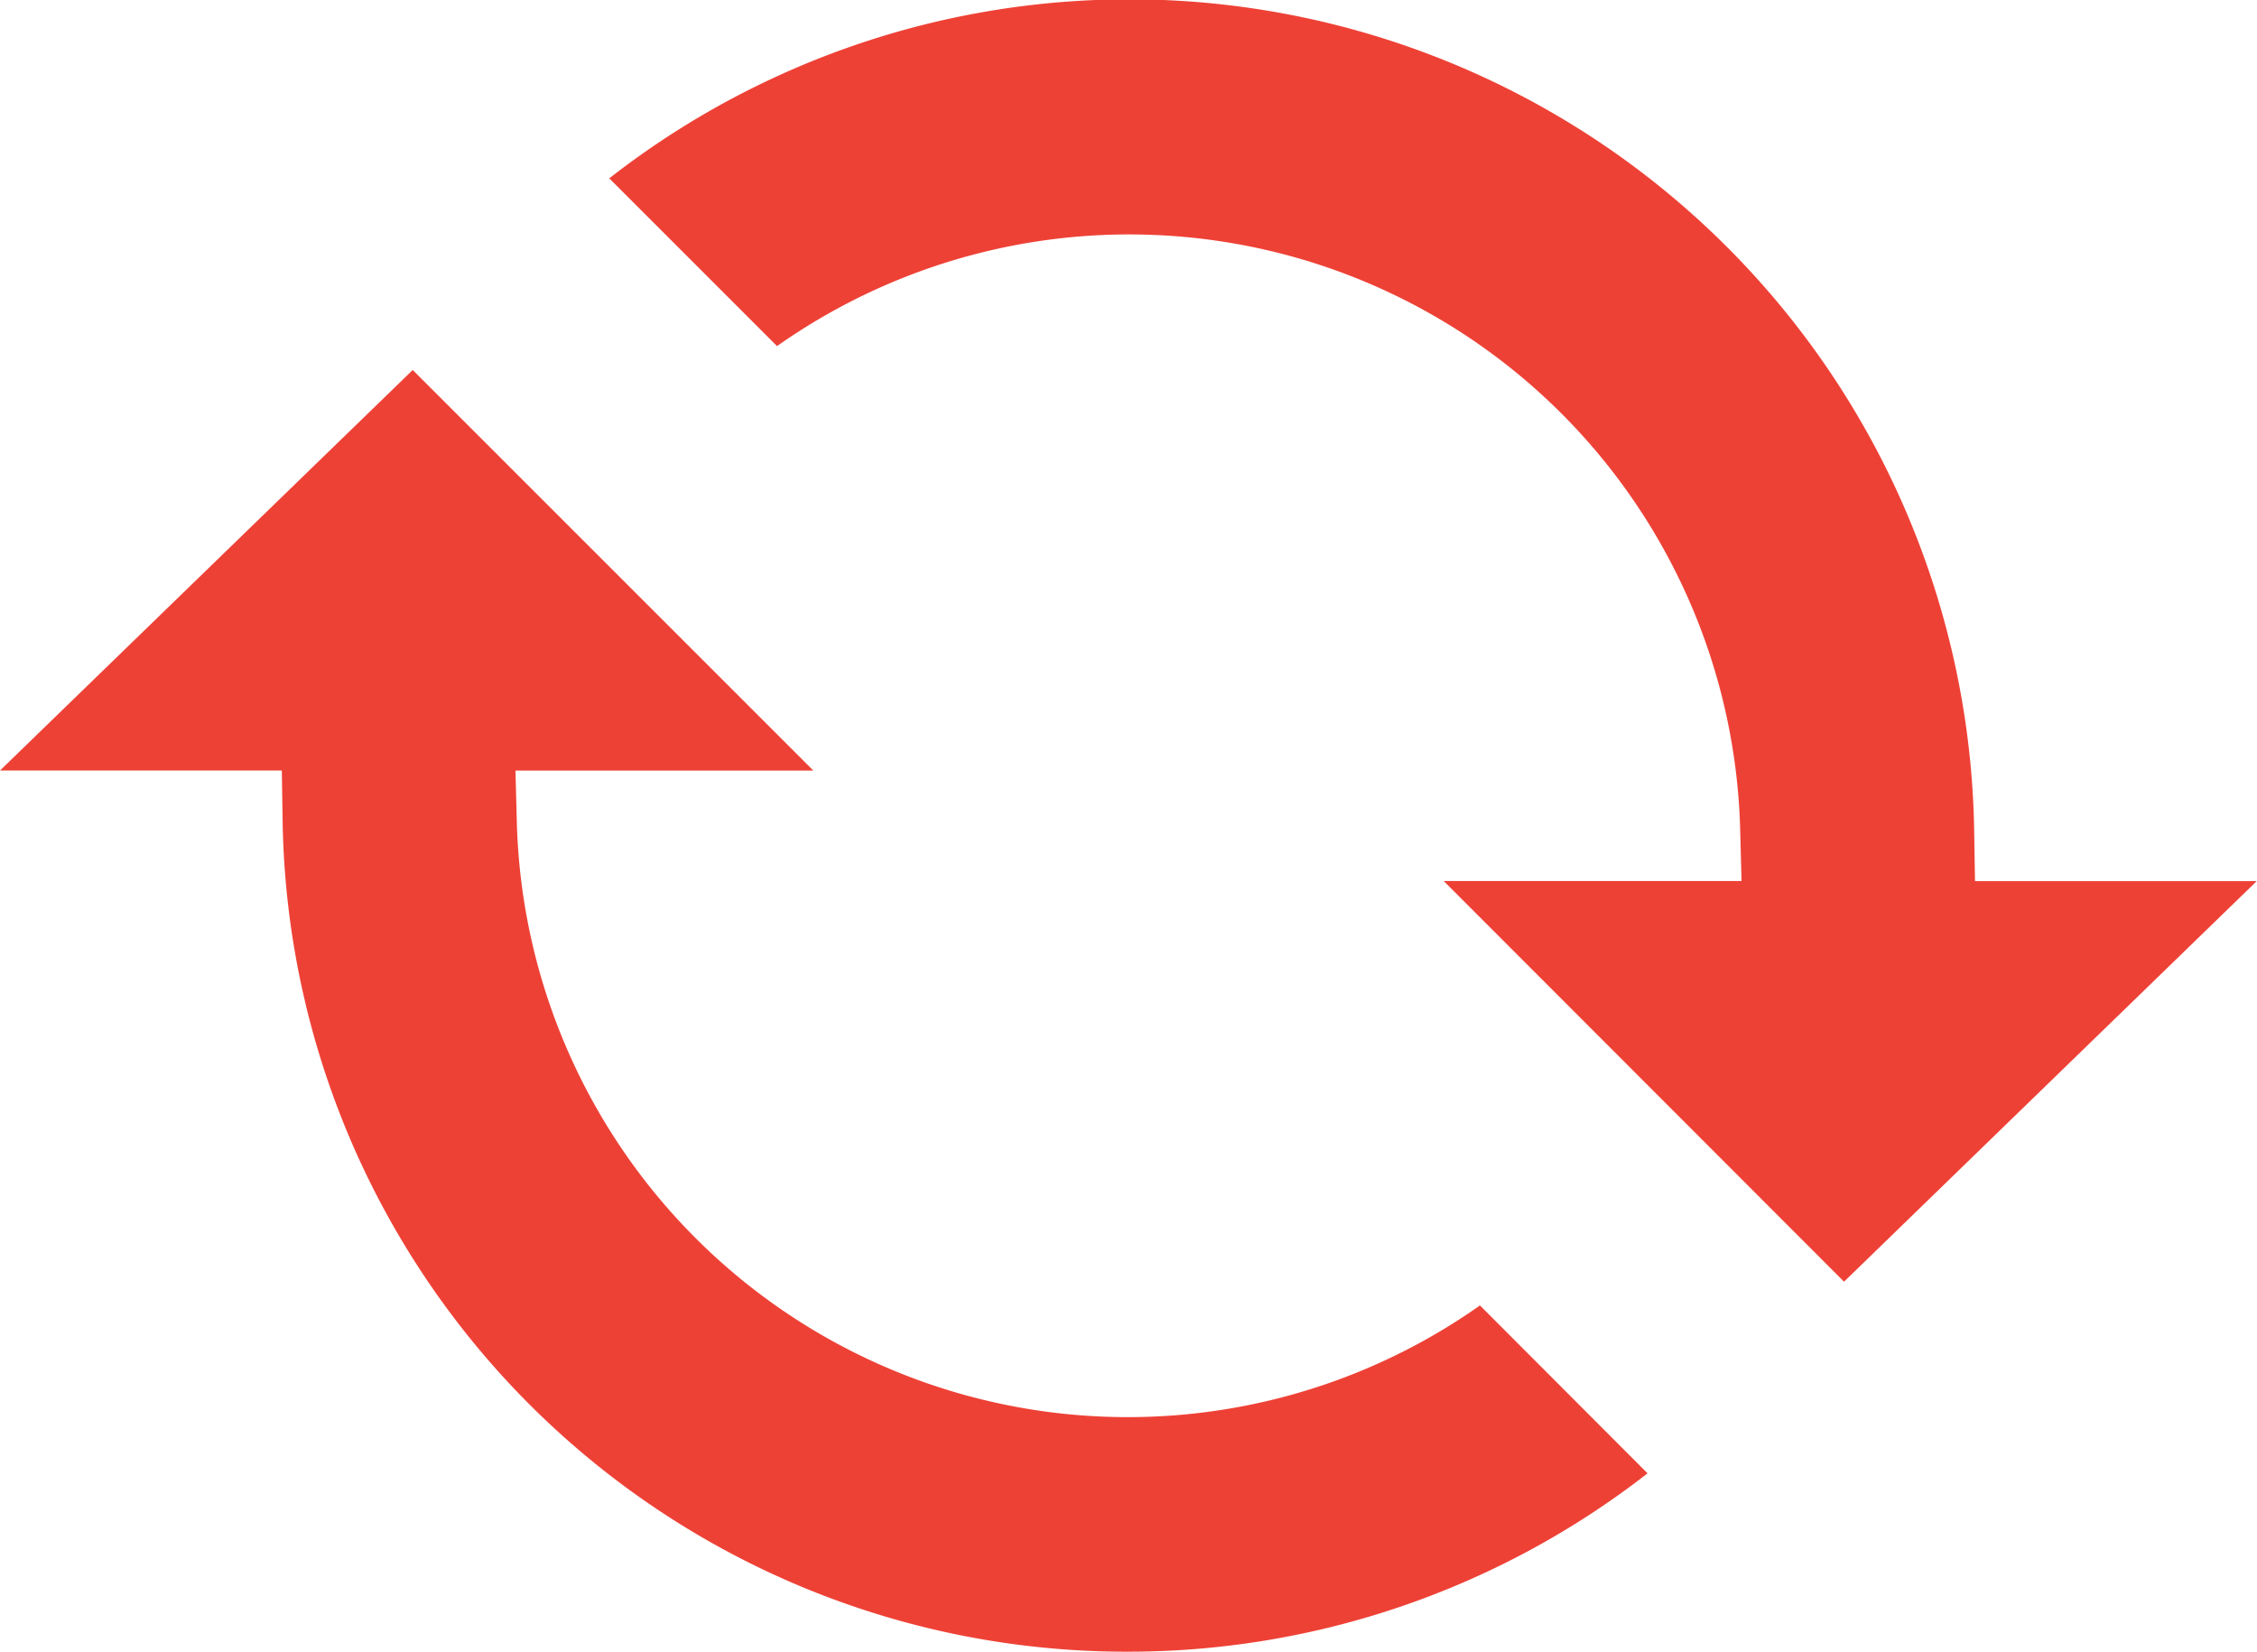 <svg xmlns="http://www.w3.org/2000/svg" xmlns:xlink="http://www.w3.org/1999/xlink" width="36" height="26.347" viewBox="0 0 36 26.347">
  <defs>
    <clipPath id="clip-path">
      <rect id="Rectangle_157" data-name="Rectangle 157" width="36" height="26.347" fill="#ee4136"/>
    </clipPath>
  </defs>
  <g id="Group_52" data-name="Group 52" clip-path="url(#clip-path)">
    <path id="Path_7" data-name="Path 7" d="M130.709,14.053h4.751l-.022-.832a9.748,9.748,0,0,0-15.362-7.7L117.4,2.845a13.477,13.477,0,0,1,21.771,10.41l.013.8h4.494l-6.583,6.39Z" transform="translate(-107.682 0)" fill="#ee4136"/>
    <path id="Path_8" data-name="Path 8" d="M17.981,91.745A13.457,13.457,0,0,1,4.508,78.489l-.013-.8H0L6.583,71.3l6.39,6.39H8.222l.022.832a9.748,9.748,0,0,0,15.362,7.7L26.279,88.9a13.473,13.473,0,0,1-8.3,2.845" transform="translate(0 -65.398)" fill="#ee4136"/>
  </g>
</svg>
